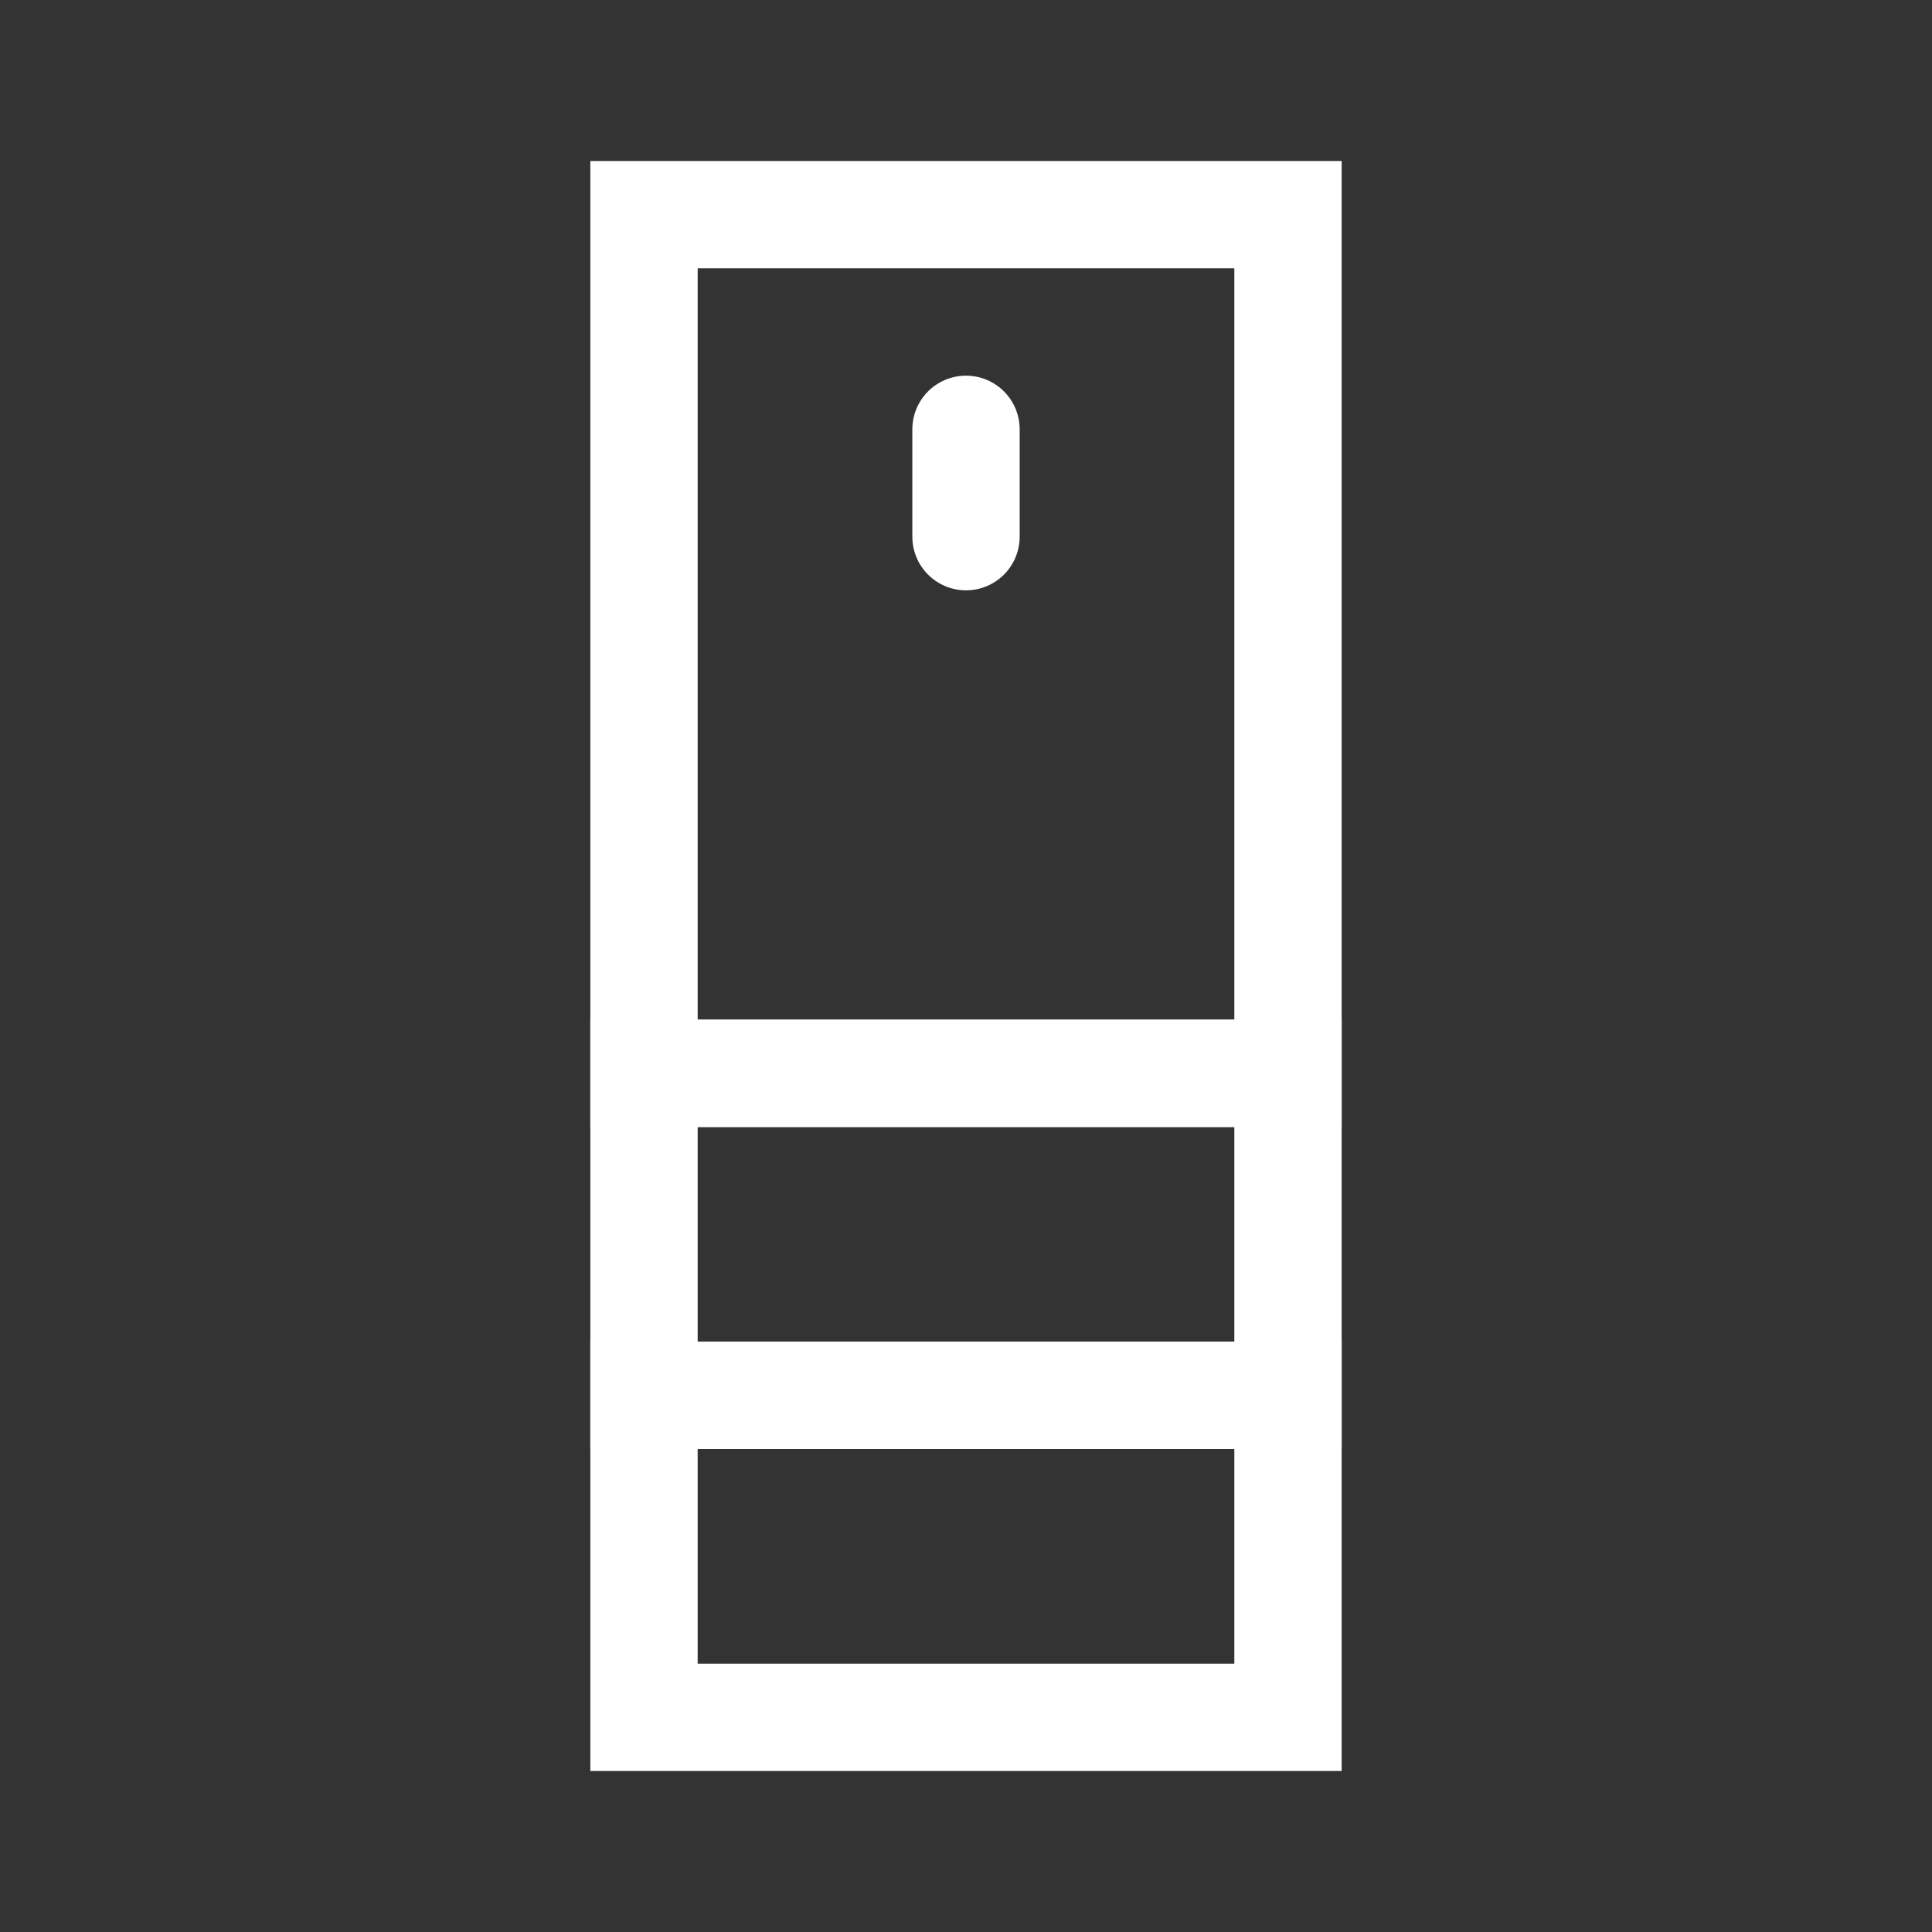 <svg width="36" height="36" viewBox="0 0 36 36" fill="none" xmlns="http://www.w3.org/2000/svg">
<rect x="0" y="0" width="36" height="36" fill="#333333" stroke="none"/>
<path d="M24 4H12V20H24V4Z" stroke="white" stroke-width="2"/>
<path d="M24 20H12V26H24V20Z" stroke="white" stroke-width="2"/>
<path d="M24 26H12V32H24V26Z" stroke="white" stroke-width="2"/>
<path d="M18 8V10" stroke="white" stroke-width="2" stroke-linecap="round"/>
</svg>
